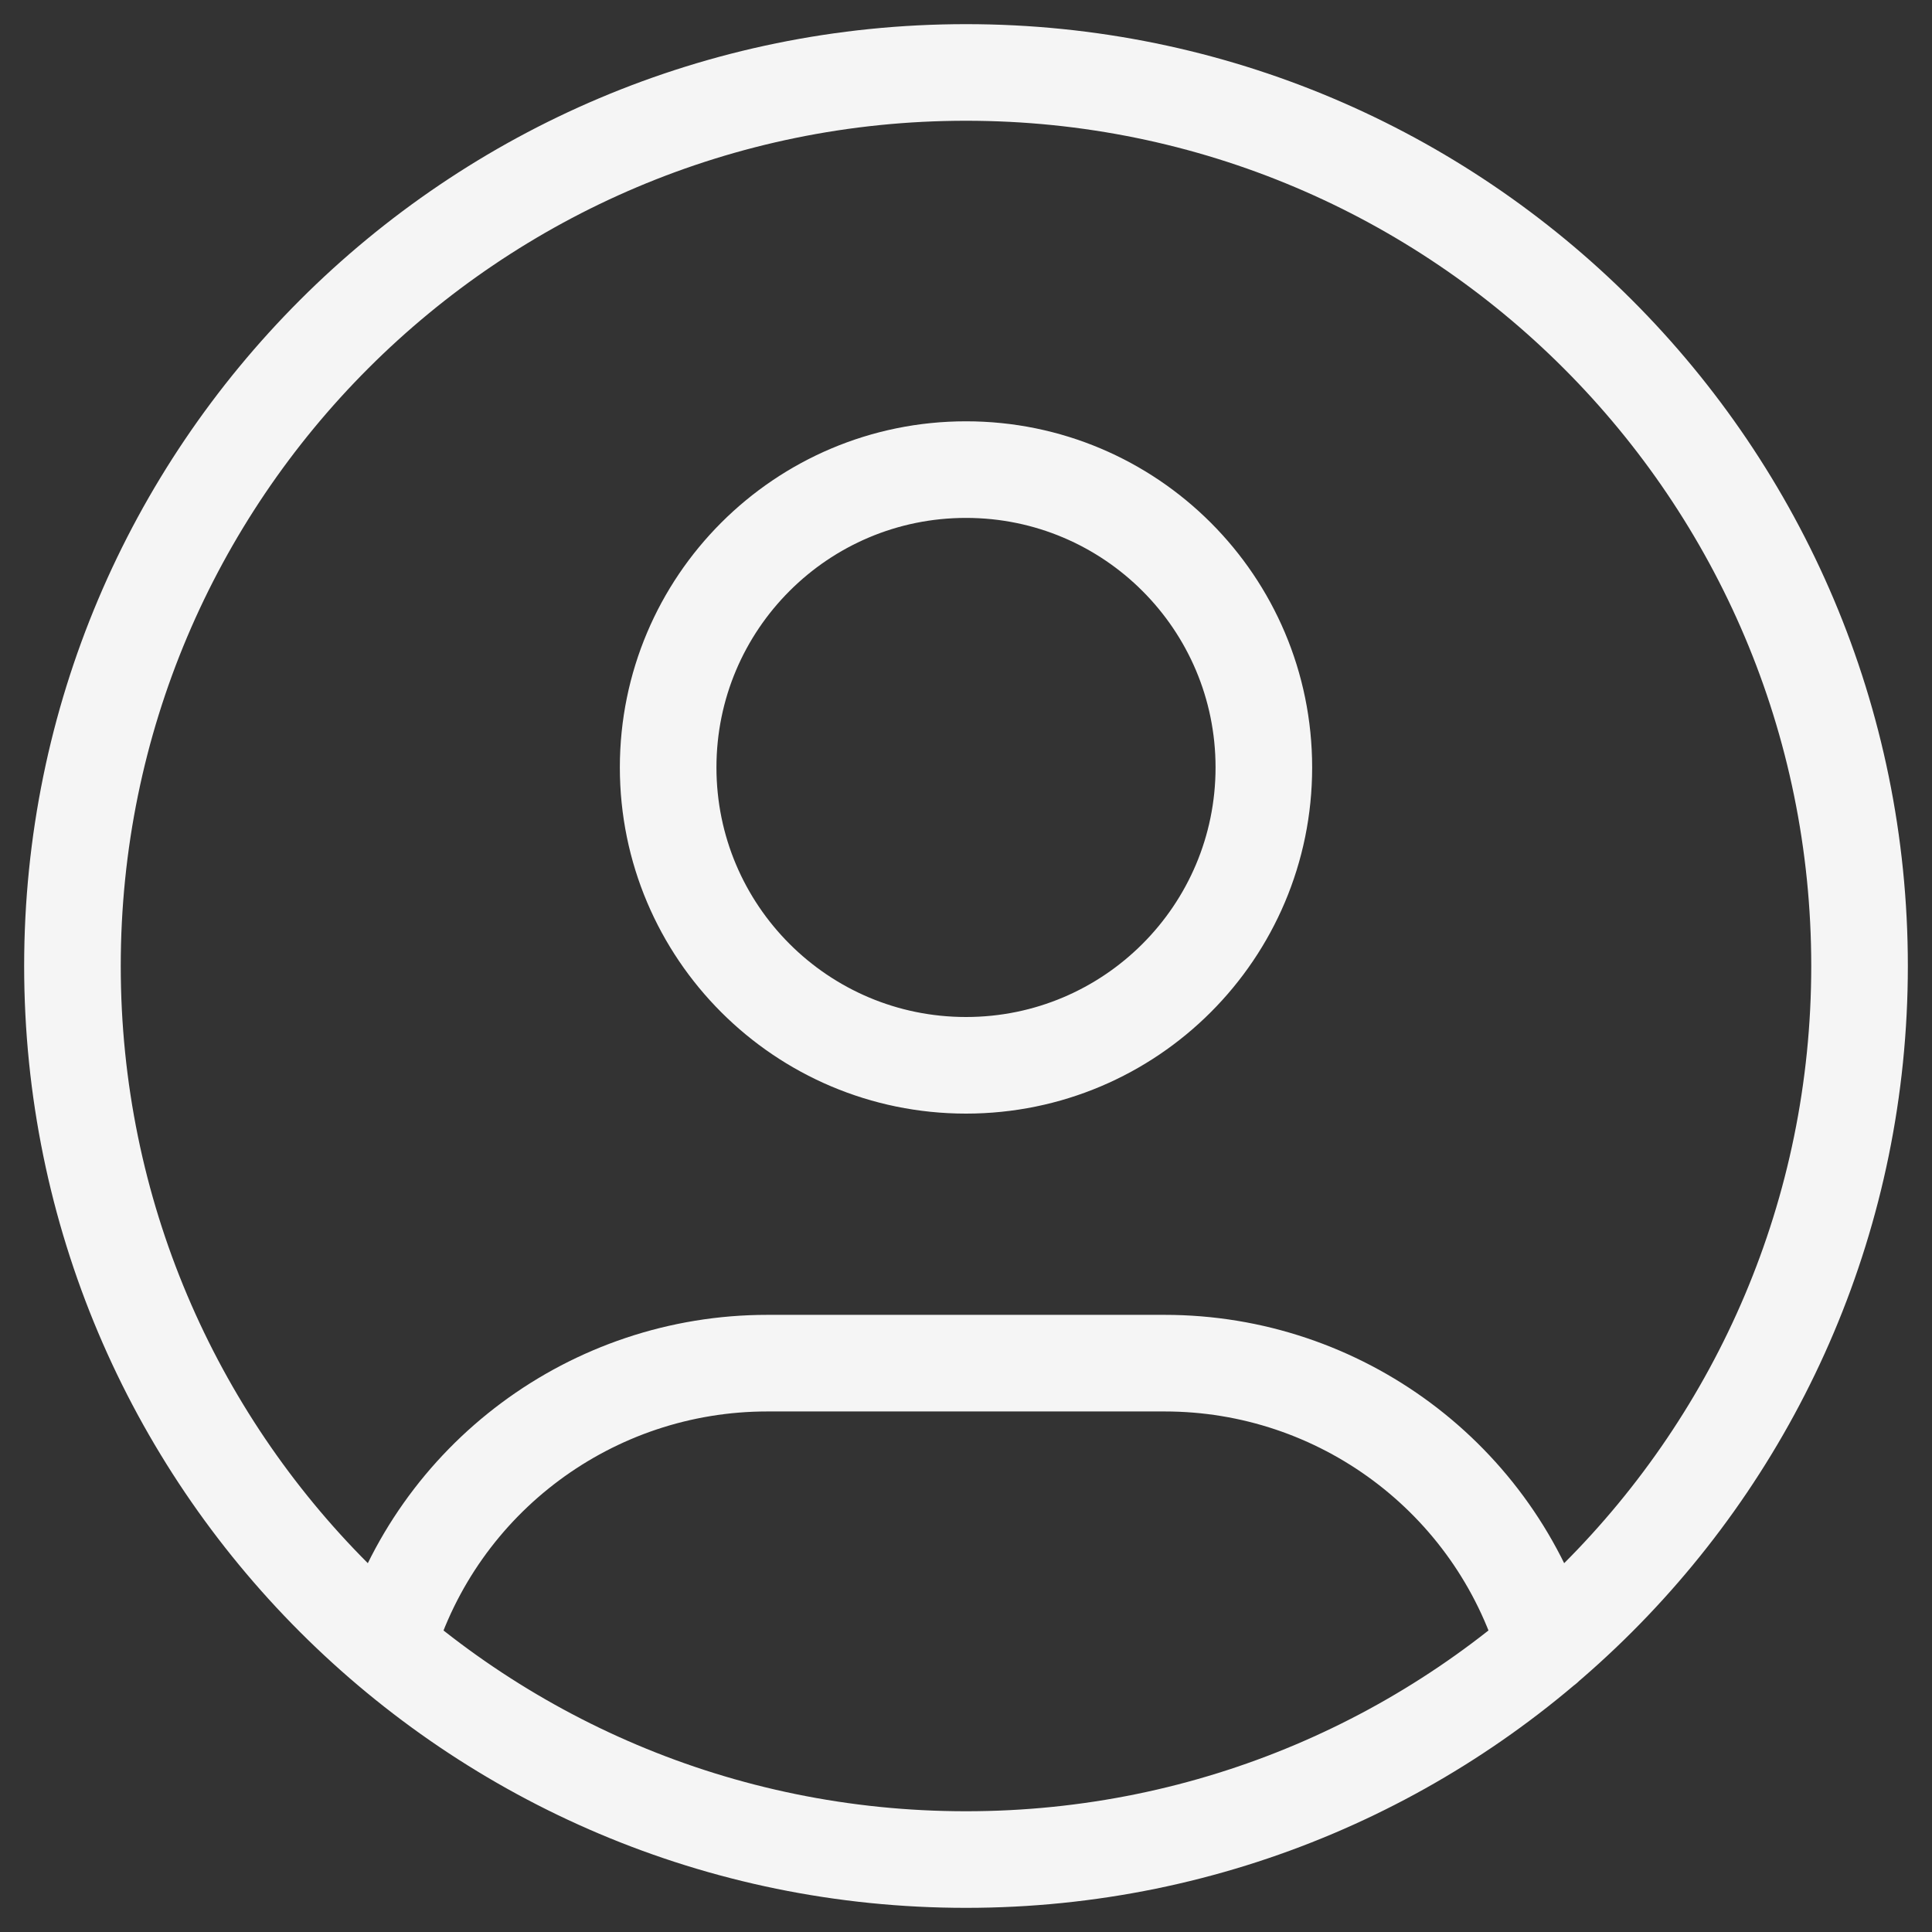 <svg width="30" height="30" viewBox="0 0 30 30" fill="none" xmlns="http://www.w3.org/2000/svg">
<rect x="0" y="0" width="30" height="30" fill="#333333" stroke="none"/>
<path d="M6.009 25.559C6.792 22.951 9.194 21.166 11.917 21.167H18.083C20.81 21.166 23.213 22.956 23.994 25.568M28.875 15C28.875 22.663 22.663 28.875 15 28.875C7.337 28.875 1.125 22.663 1.125 15C1.125 7.337 7.337 1.125 15 1.125C22.663 1.125 28.875 7.337 28.875 15ZM19.625 11.917C19.625 14.471 17.554 16.542 15 16.542C12.446 16.542 10.375 14.471 10.375 11.917C10.375 9.362 12.446 7.292 15 7.292C17.554 7.292 19.625 9.362 19.625 11.917Z" stroke="white" stroke-opacity="0.95" stroke-width="1.5" stroke-linecap="round" stroke-linejoin="round"/>
</svg>
